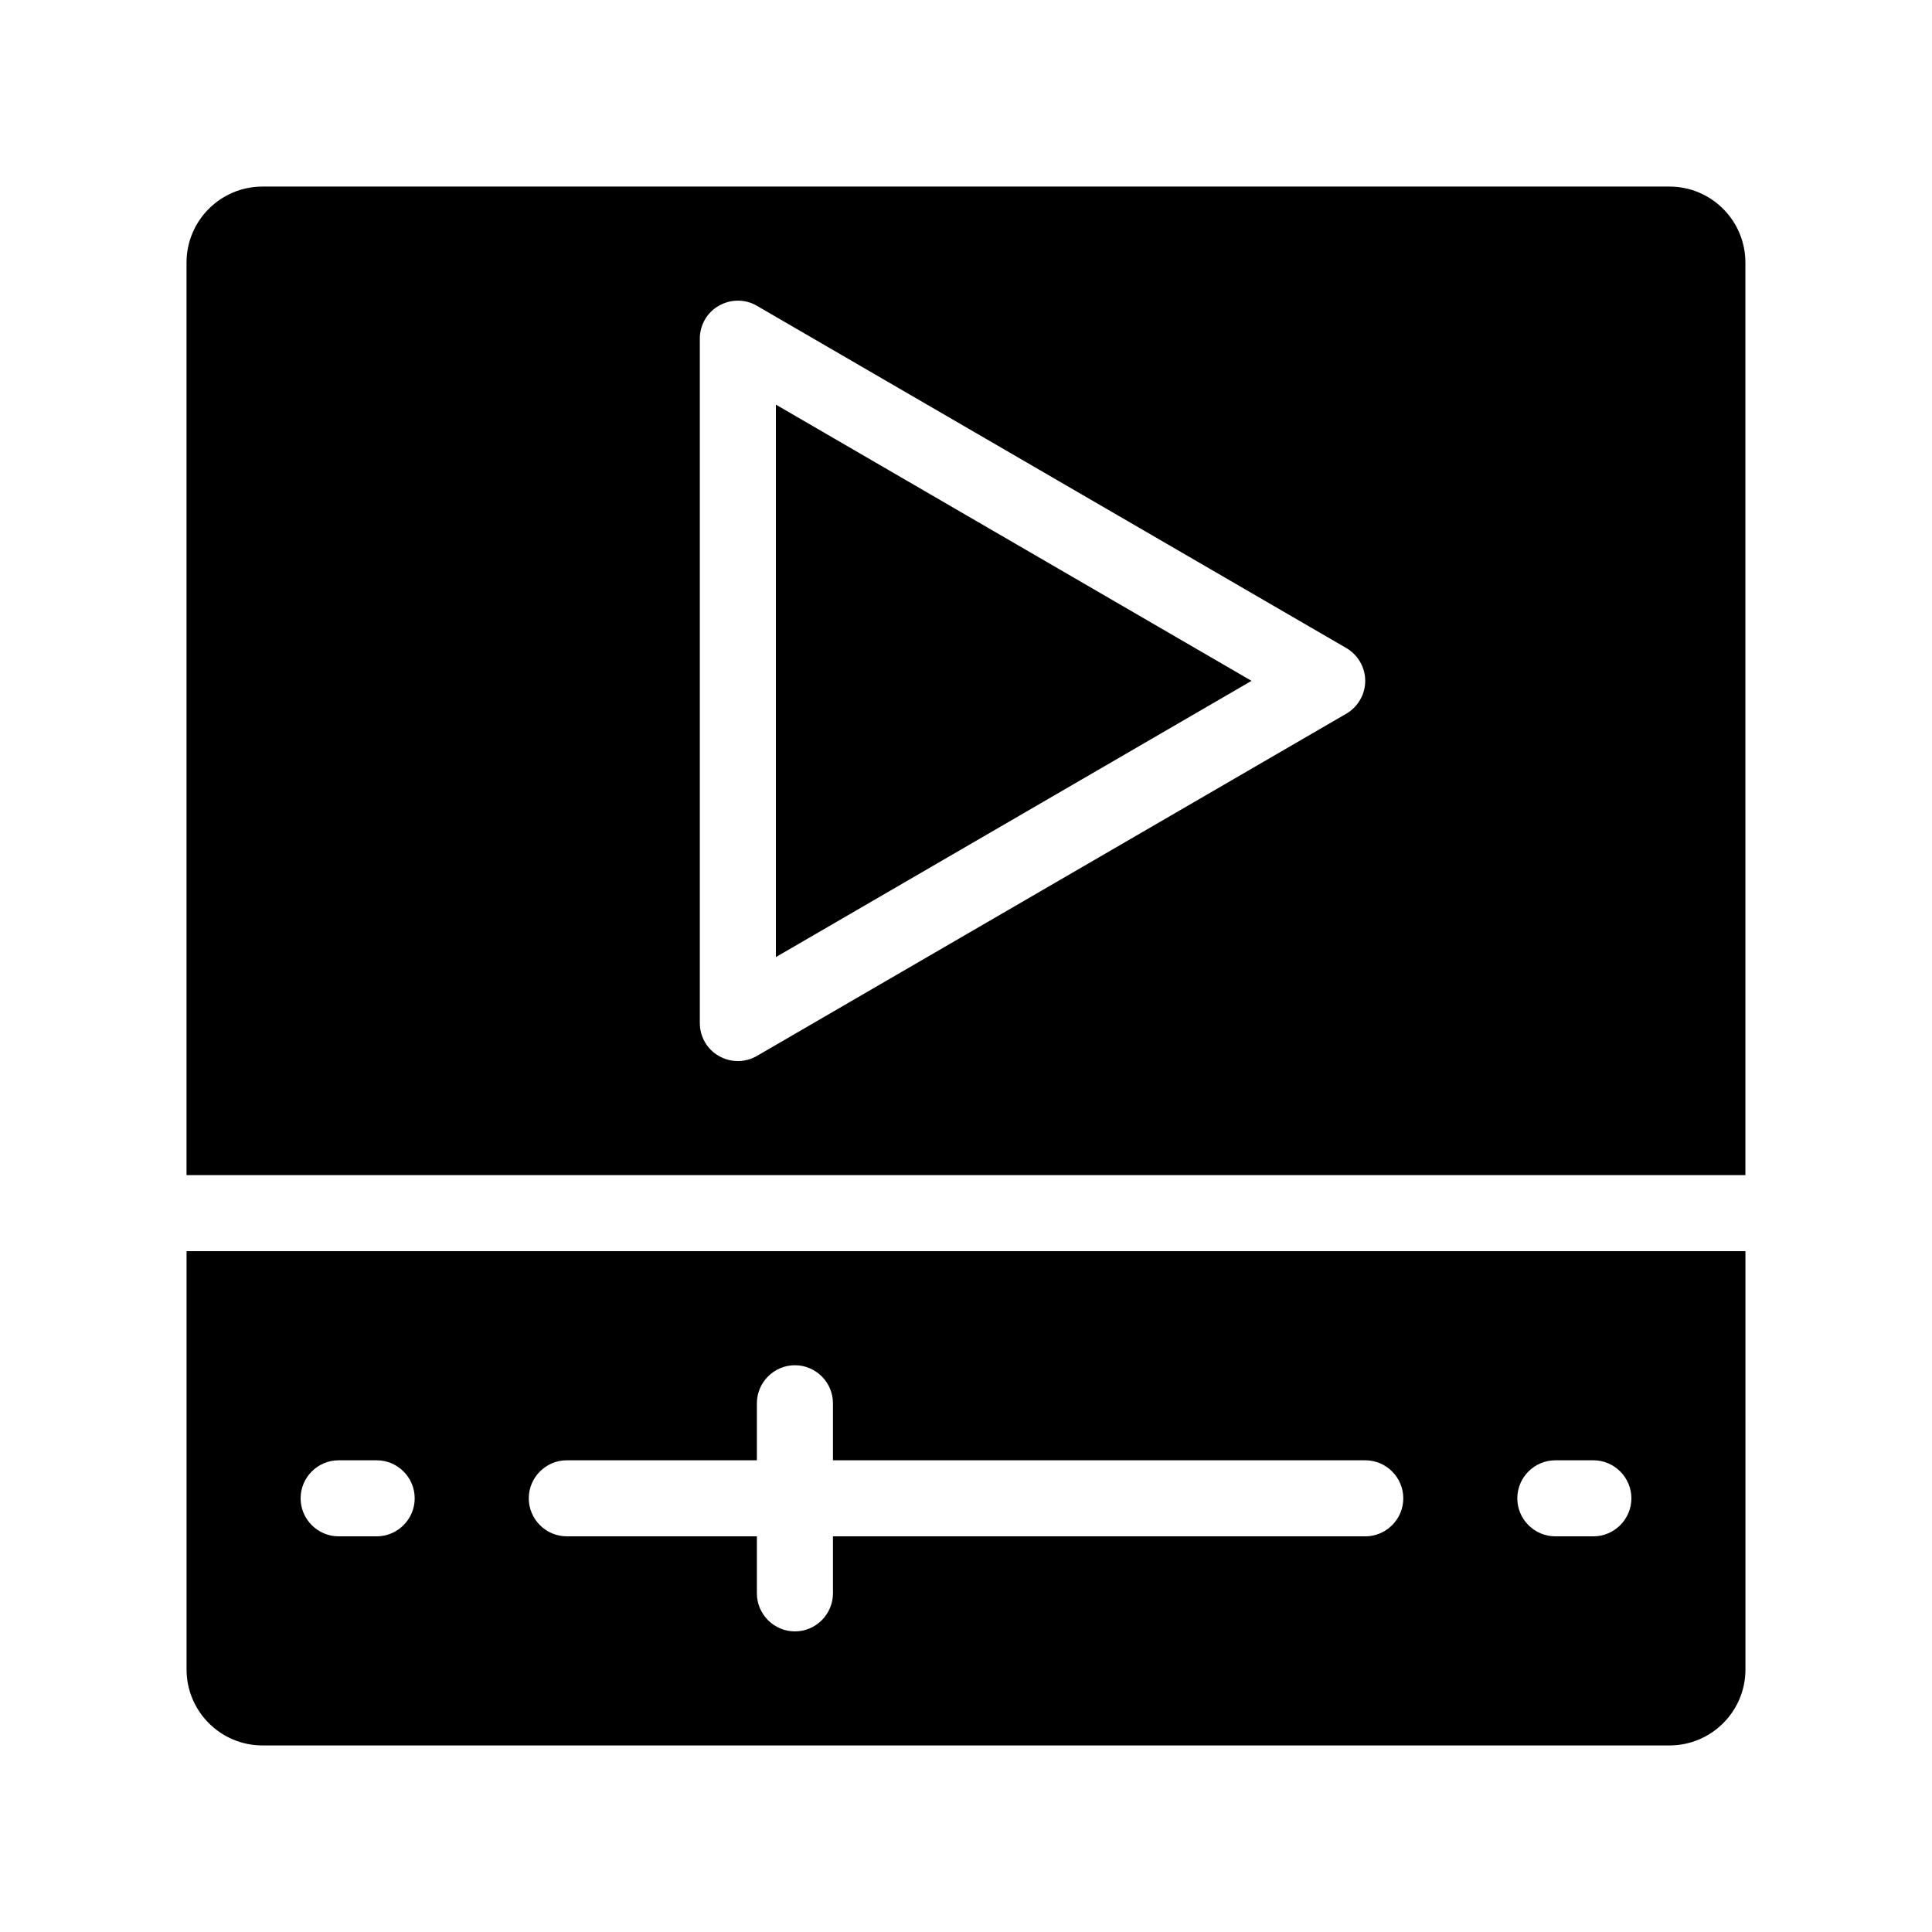 <?xml version="1.0" encoding="UTF-8"?>
<!-- Uploaded to: ICON Repo, www.svgrepo.com, Generator: ICON Repo Mixer Tools -->
<svg fill="#000000" width="800px" height="800px" version="1.1" viewBox="144 144 512 512" xmlns="http://www.w3.org/2000/svg">
 <path d="m193.44 586.41c0 11.133 9.02 20.152 20.152 20.152h372.82c11.133 0 20.152-9.02 20.152-20.152l-0.004-110.84h-413.12zm362.74-55.418h10.078c5.543 0 10.078 4.535 10.078 10.078 0 5.543-4.535 10.078-10.078 10.078h-10.078c-5.543 0-10.078-4.535-10.078-10.078 0-5.543 4.535-10.078 10.078-10.078zm-261.98 0h50.383v-15.113c0-5.543 4.535-10.078 10.078-10.078 5.543 0 10.078 4.535 10.078 10.078v15.113h141.07c5.543 0 10.078 4.535 10.078 10.078 0 5.543-4.535 10.078-10.078 10.078l-141.07-0.004v15.113c0 5.543-4.535 10.078-10.078 10.078-5.543 0-10.078-4.535-10.078-10.078v-15.113h-50.375c-5.543 0-10.078-4.535-10.078-10.078 0-5.539 4.535-10.074 10.078-10.074zm-60.457 0h10.078c5.543 0 10.078 4.535 10.078 10.078 0 5.543-4.535 10.078-10.078 10.078h-10.078c-5.543 0-10.078-4.535-10.078-10.078 0-5.543 4.535-10.078 10.078-10.078zm352.66-337.55h-372.82c-11.133 0-20.152 9.02-20.152 20.152v241.83h413.12l-0.004-241.83c0-11.137-9.016-20.152-20.152-20.152zm-85.645 139.71-156.18 90.688c-1.562 0.902-3.277 1.355-5.039 1.355-1.715 0-3.477-0.453-5.039-1.359-3.125-1.762-5.039-5.09-5.039-8.715v-181.37c0-3.629 1.914-6.953 5.039-8.715 3.125-1.812 7.004-1.812 10.078 0l156.18 90.688c3.125 1.812 5.039 5.141 5.039 8.715-0.004 3.574-1.918 6.898-5.039 8.715zm-151.14-81.922 126.05 73.203-126.05 73.203z"/>
</svg>